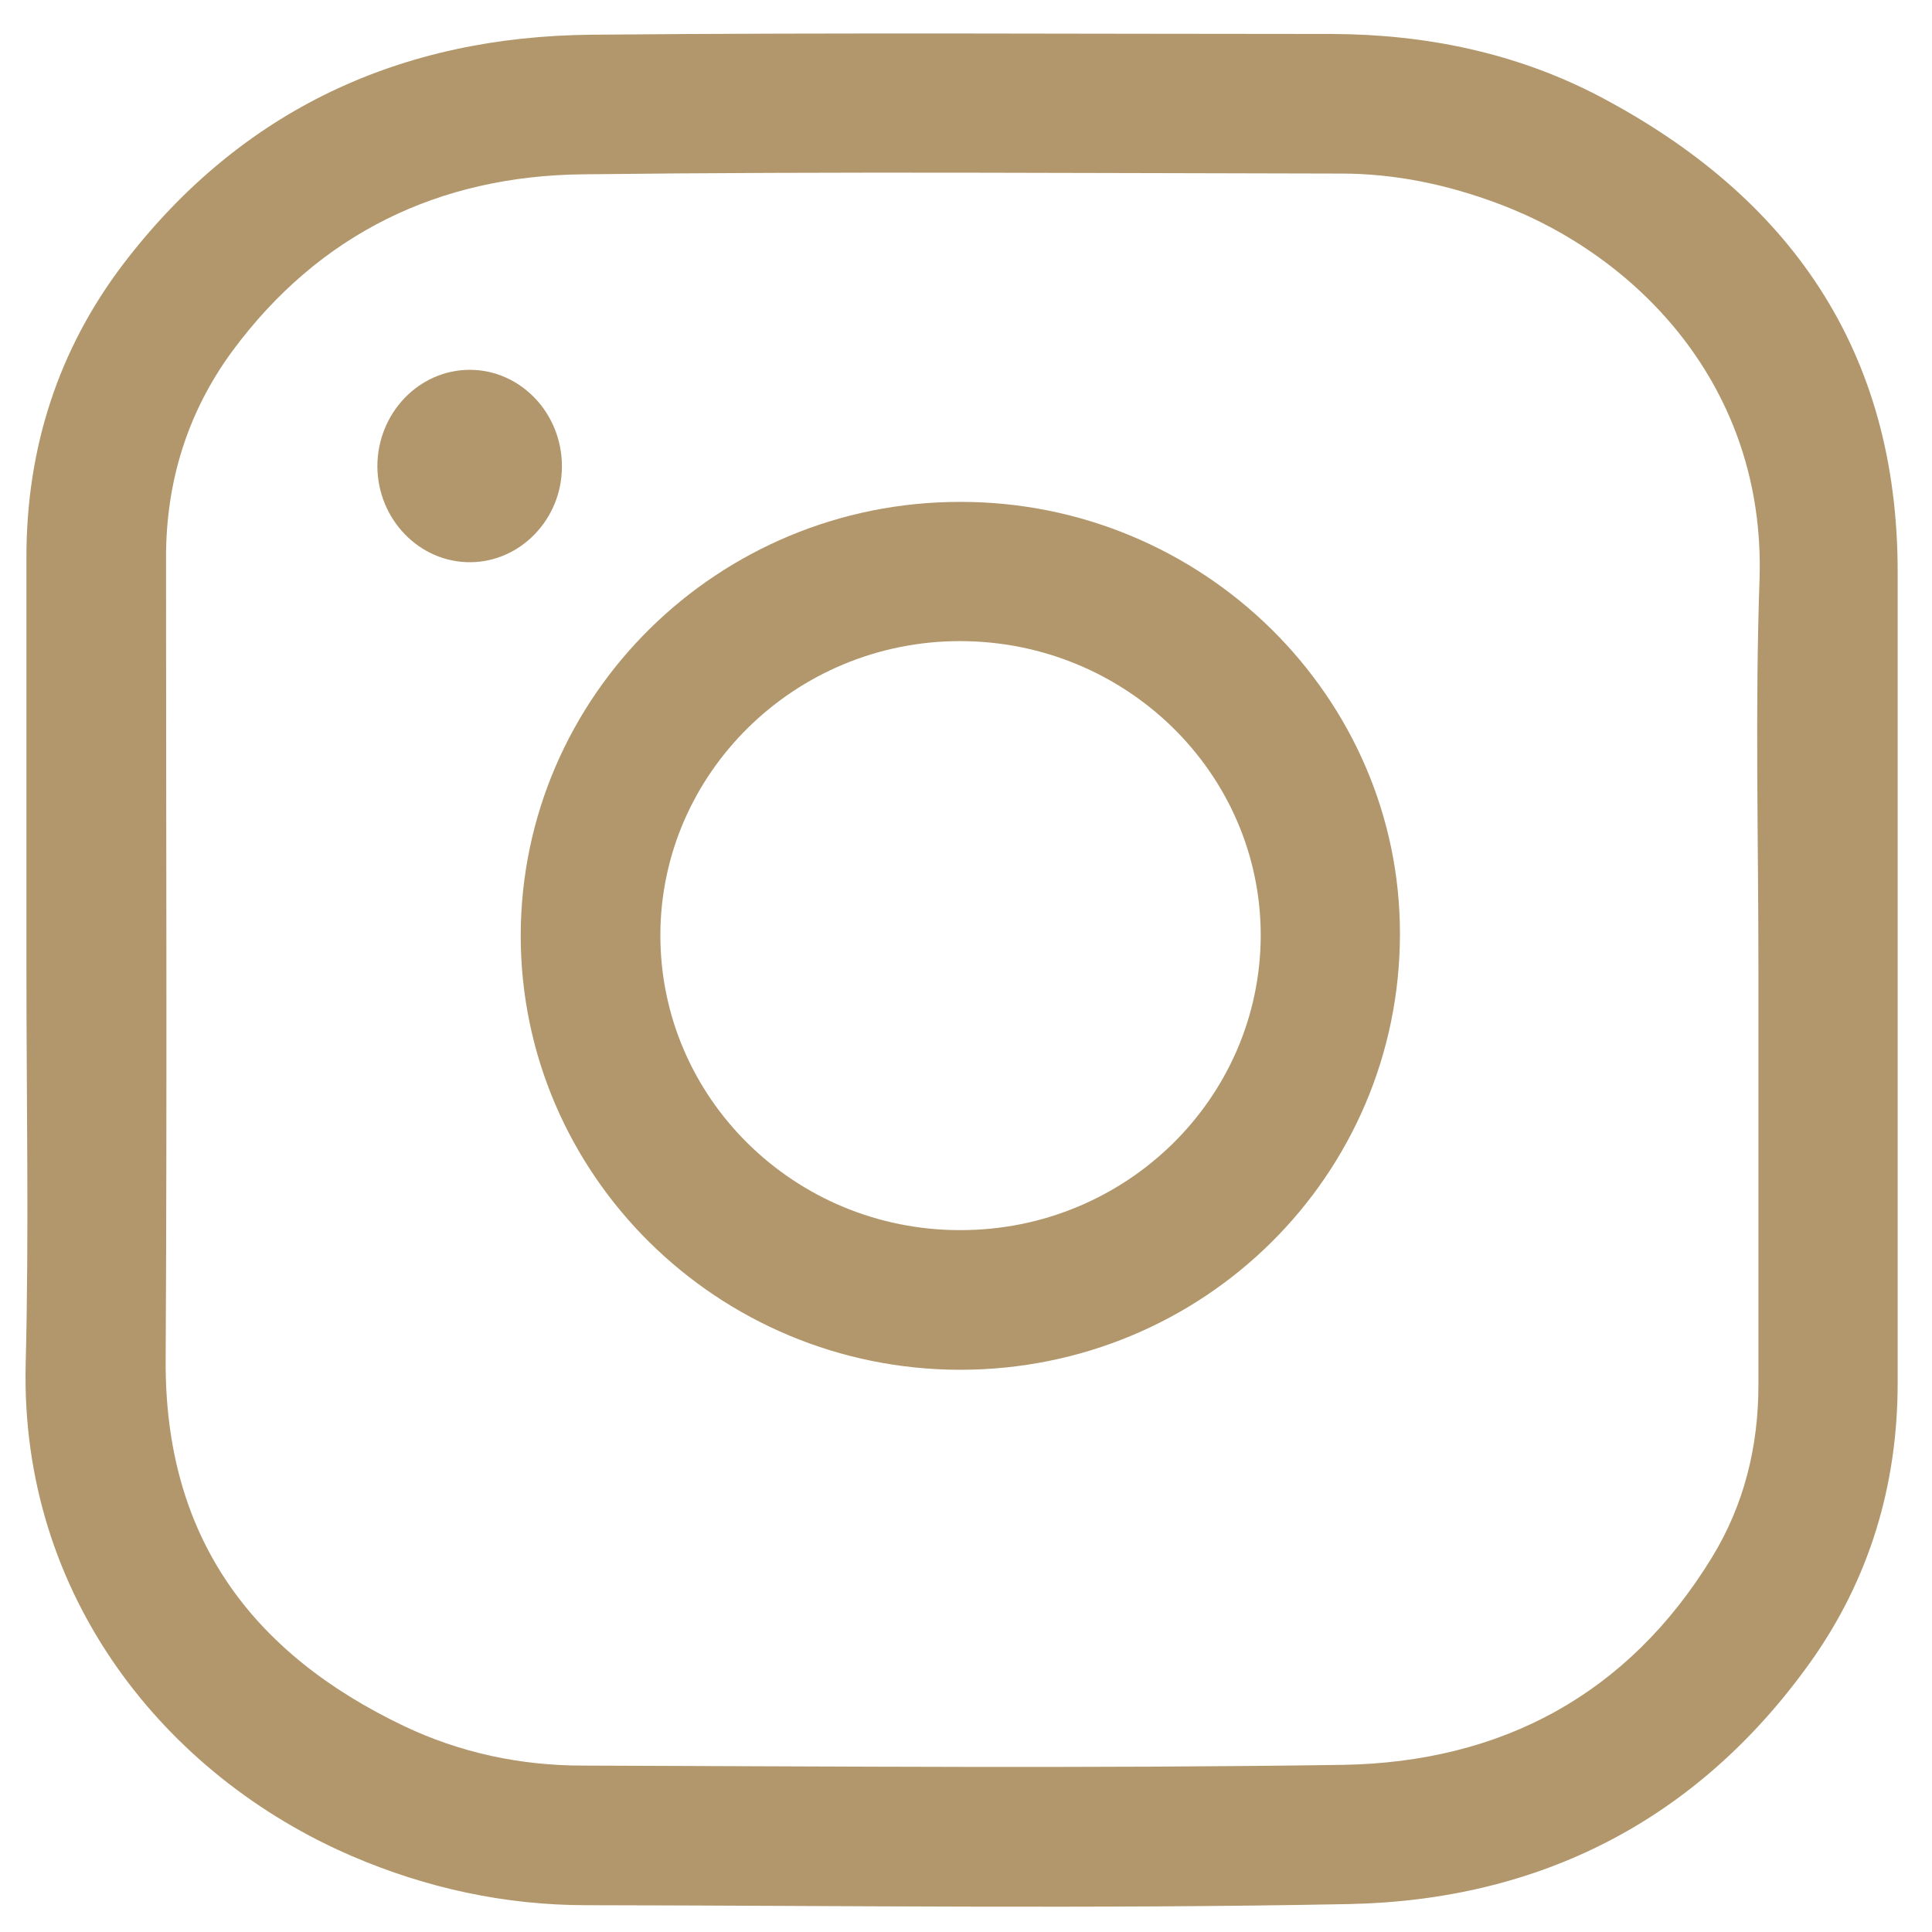 <svg width="31" height="31" viewBox="0 0 31 31" fill="none" xmlns="http://www.w3.org/2000/svg">
<g id="Instagram" clip-path="url(#clip0_157_340)">
<g id="Group">
<path id="Vector" d="M0.424 15.561C0.424 17.668 0.466 19.781 0.412 21.888C0.321 25.617 2.664 28.5 5.649 29.783C6.848 30.298 8.107 30.57 9.409 30.57C13.484 30.576 17.565 30.631 21.64 30.552C24.709 30.491 27.234 29.208 29.044 26.677C29.995 25.345 30.449 23.831 30.449 22.191C30.449 17.849 30.449 13.514 30.449 9.173C30.449 5.631 28.724 3.155 25.66 1.544C24.328 0.848 22.881 0.551 21.373 0.545C17.419 0.545 13.46 0.521 9.506 0.557C6.436 0.581 3.875 1.756 1.986 4.226C0.933 5.607 0.424 7.193 0.424 8.937C0.424 11.141 0.424 13.351 0.424 15.561ZM28.215 15.561C28.215 17.783 28.215 19.999 28.215 22.221C28.215 23.214 27.985 24.146 27.47 24.988C26.12 27.198 24.08 28.276 21.549 28.318C17.486 28.378 13.417 28.342 9.349 28.33C8.35 28.33 7.381 28.124 6.479 27.694C4.021 26.52 2.646 24.649 2.658 21.839C2.682 17.541 2.664 13.242 2.664 8.943C2.664 7.726 3.009 6.612 3.73 5.631C5.122 3.748 7.048 2.822 9.349 2.797C13.405 2.749 17.462 2.779 21.519 2.785C22.384 2.785 23.22 2.961 24.031 3.264C26.259 4.093 28.33 6.194 28.233 9.288C28.16 11.383 28.215 13.472 28.215 15.561Z" fill="#B1976B"/>
<path id="Vector_2" d="M15.403 21.979C19.308 21.979 22.457 18.866 22.463 14.991C22.469 11.177 19.296 8.053 15.415 8.053C11.522 8.047 8.362 11.165 8.355 15.01C8.355 18.848 11.51 21.973 15.403 21.979ZM15.403 19.738C12.745 19.738 10.59 17.613 10.596 14.998C10.602 12.406 12.757 10.287 15.403 10.287C18.061 10.287 20.229 12.4 20.229 15.01C20.223 17.625 18.061 19.744 15.403 19.738Z" fill="#B1976B"/>
<path id="Vector_3" d="M7.538 5.934C6.721 5.934 6.055 6.63 6.055 7.484C6.061 8.337 6.733 9.028 7.55 9.021C8.356 9.015 9.016 8.325 9.016 7.49C9.022 6.636 8.356 5.934 7.538 5.934Z" fill="#B1976B"/>
</g>
</g>
<defs>
<clipPath id="clip0_157_340">
<rect width="31" height="31" fill="white" transform="matrix(-1 0 0 1 31 0)"/>
</clipPath>
</defs>
</svg>
